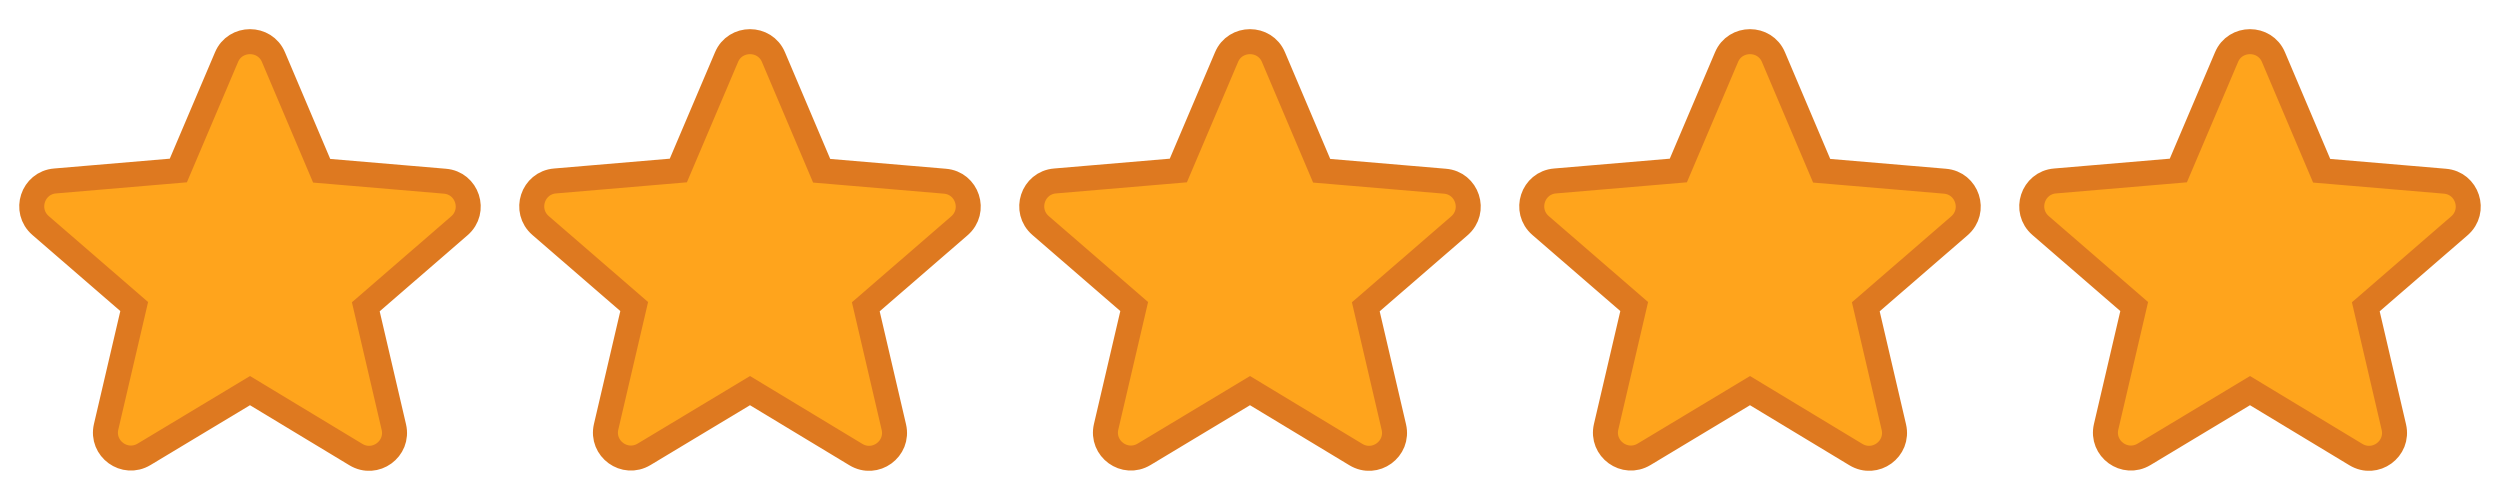 <svg width="60" height="12" viewBox="0 0 60 12" fill="none" xmlns="http://www.w3.org/2000/svg">
<g clip-path="url(#clip0_1_2)">
<path d="M4.28 4.092L5.437 1.371C5.541 1.124 5.77 1 6 1V9.375L3.459 10.903C2.994 11.184 2.425 10.769 2.547 10.243L3.221 7.357L0.974 5.413C0.564 5.058 0.784 4.386 1.323 4.343L4.28 4.092Z" fill="#FFA41C"/>
<path d="M7.72 4.092L6.563 1.371C6.459 1.124 6.229 1 6 1V9.375L8.54 10.903C9.005 11.184 9.575 10.769 9.452 10.243L8.779 7.357L11.025 5.413C11.435 5.058 11.215 4.386 10.677 4.343L7.72 4.092Z" fill="#FFA41C"/>
<path fill-rule="evenodd" clip-rule="evenodd" d="M6 9.375L8.54 10.909C9.005 11.191 9.575 10.775 9.452 10.249L8.779 7.363L11.025 5.419C11.436 5.064 11.215 4.392 10.677 4.349L7.72 4.098L6.563 1.371C6.355 0.876 5.645 0.876 5.437 1.371L4.28 4.092L1.323 4.343C0.784 4.386 0.564 5.058 0.974 5.413L3.221 7.357L2.547 10.243C2.425 10.769 2.994 11.184 3.459 10.903L6 9.375Z" stroke="#DE7920" stroke-width="0.6"/>
<path d="M16.28 4.092L17.437 1.371C17.541 1.124 17.77 1 18 1V9.375L15.459 10.903C14.994 11.184 14.425 10.769 14.547 10.243L15.221 7.357L12.974 5.413C12.564 5.058 12.784 4.386 13.323 4.343L16.28 4.092Z" fill="#FFA41C"/>
<path d="M19.72 4.092L18.563 1.371C18.459 1.124 18.229 1 18 1V9.375L20.54 10.903C21.005 11.184 21.575 10.769 21.452 10.243L20.779 7.357L23.025 5.413C23.436 5.058 23.215 4.386 22.677 4.343L19.72 4.092Z" fill="#FFA41C"/>
<path fill-rule="evenodd" clip-rule="evenodd" d="M18 9.375L20.54 10.909C21.005 11.191 21.575 10.775 21.452 10.249L20.779 7.363L23.026 5.419C23.436 5.064 23.215 4.392 22.677 4.349L19.72 4.098L18.563 1.371C18.355 0.876 17.645 0.876 17.437 1.371L16.28 4.092L13.323 4.343C12.784 4.386 12.564 5.058 12.974 5.413L15.221 7.357L14.547 10.243C14.425 10.769 14.994 11.184 15.459 10.903L18 9.375Z" stroke="#DE7920" stroke-width="0.6"/>
<path d="M28.28 4.092L29.437 1.371C29.541 1.124 29.77 1 30 1V9.375L27.459 10.903C26.994 11.184 26.425 10.769 26.547 10.243L27.221 7.357L24.974 5.413C24.564 5.058 24.784 4.386 25.323 4.343L28.28 4.092Z" fill="#FFA41C"/>
<path d="M31.72 4.092L30.563 1.371C30.459 1.124 30.229 1 30 1V9.375L32.54 10.903C33.005 11.184 33.575 10.769 33.452 10.243L32.779 7.357L35.025 5.413C35.435 5.058 35.215 4.386 34.676 4.343L31.72 4.092Z" fill="#FFA41C"/>
<path fill-rule="evenodd" clip-rule="evenodd" d="M30 9.375L32.54 10.909C33.005 11.191 33.575 10.775 33.452 10.249L32.779 7.363L35.026 5.419C35.436 5.064 35.215 4.392 34.677 4.349L31.72 4.098L30.563 1.371C30.355 0.876 29.645 0.876 29.437 1.371L28.28 4.092L25.323 4.343C24.784 4.386 24.564 5.058 24.974 5.413L27.221 7.357L26.547 10.243C26.425 10.769 26.994 11.184 27.459 10.903L30 9.375Z" stroke="#DE7920" stroke-width="0.6"/>
<path d="M40.28 4.092L41.437 1.371C41.541 1.124 41.77 1 42 1V9.375L39.459 10.903C38.994 11.184 38.425 10.769 38.547 10.243L39.221 7.357L36.974 5.413C36.564 5.058 36.784 4.386 37.323 4.343L40.28 4.092Z" fill="#FFA41C"/>
<path d="M43.72 4.092L42.563 1.371C42.459 1.124 42.229 1 42 1V9.375L44.54 10.903C45.005 11.184 45.575 10.769 45.452 10.243L44.779 7.357L47.025 5.413C47.435 5.058 47.215 4.386 46.676 4.343L43.72 4.092Z" fill="#FFA41C"/>
<path fill-rule="evenodd" clip-rule="evenodd" d="M42 9.375L44.54 10.909C45.005 11.191 45.575 10.775 45.452 10.249L44.779 7.363L47.026 5.419C47.436 5.064 47.215 4.392 46.677 4.349L43.72 4.098L42.563 1.371C42.355 0.876 41.645 0.876 41.437 1.371L40.28 4.092L37.323 4.343C36.784 4.386 36.564 5.058 36.974 5.413L39.221 7.357L38.547 10.243C38.425 10.769 38.994 11.184 39.459 10.903L42 9.375Z" stroke="#DE7920" stroke-width="0.6"/>
<path d="M52.28 4.092L53.437 1.371C53.541 1.124 53.77 1 54 1V9.375L51.459 10.903C50.994 11.184 50.425 10.769 50.547 10.243L51.221 7.357L48.974 5.413C48.564 5.058 48.784 4.386 49.323 4.343L52.28 4.092Z" fill="#FFA41C"/>
<path d="M55.72 4.092L54.563 1.371C54.459 1.124 54.23 1 54 1V9.375L56.54 10.903C57.006 11.184 57.575 10.769 57.453 10.243L56.779 7.357L59.026 5.413C59.436 5.058 59.215 4.386 58.677 4.343L55.72 4.092Z" fill="#FFA41C"/>
<path fill-rule="evenodd" clip-rule="evenodd" d="M54 9.375L56.54 10.909C57.005 11.191 57.575 10.775 57.452 10.249L56.779 7.363L59.026 5.419C59.436 5.064 59.215 4.392 58.677 4.349L55.72 4.098L54.563 1.371C54.355 0.876 53.645 0.876 53.437 1.371L52.28 4.092L49.323 4.343C48.784 4.386 48.564 5.058 48.974 5.413L51.221 7.357L50.547 10.243C50.425 10.769 50.994 11.184 51.459 10.903L54 9.375Z" stroke="#DE7920" stroke-width="0.6"/>
</g>
<defs>
<clipPath id="clip0_1_2">
<rect width="60" height="12" fill="white"/>
</clipPath>
</defs>
</svg>
